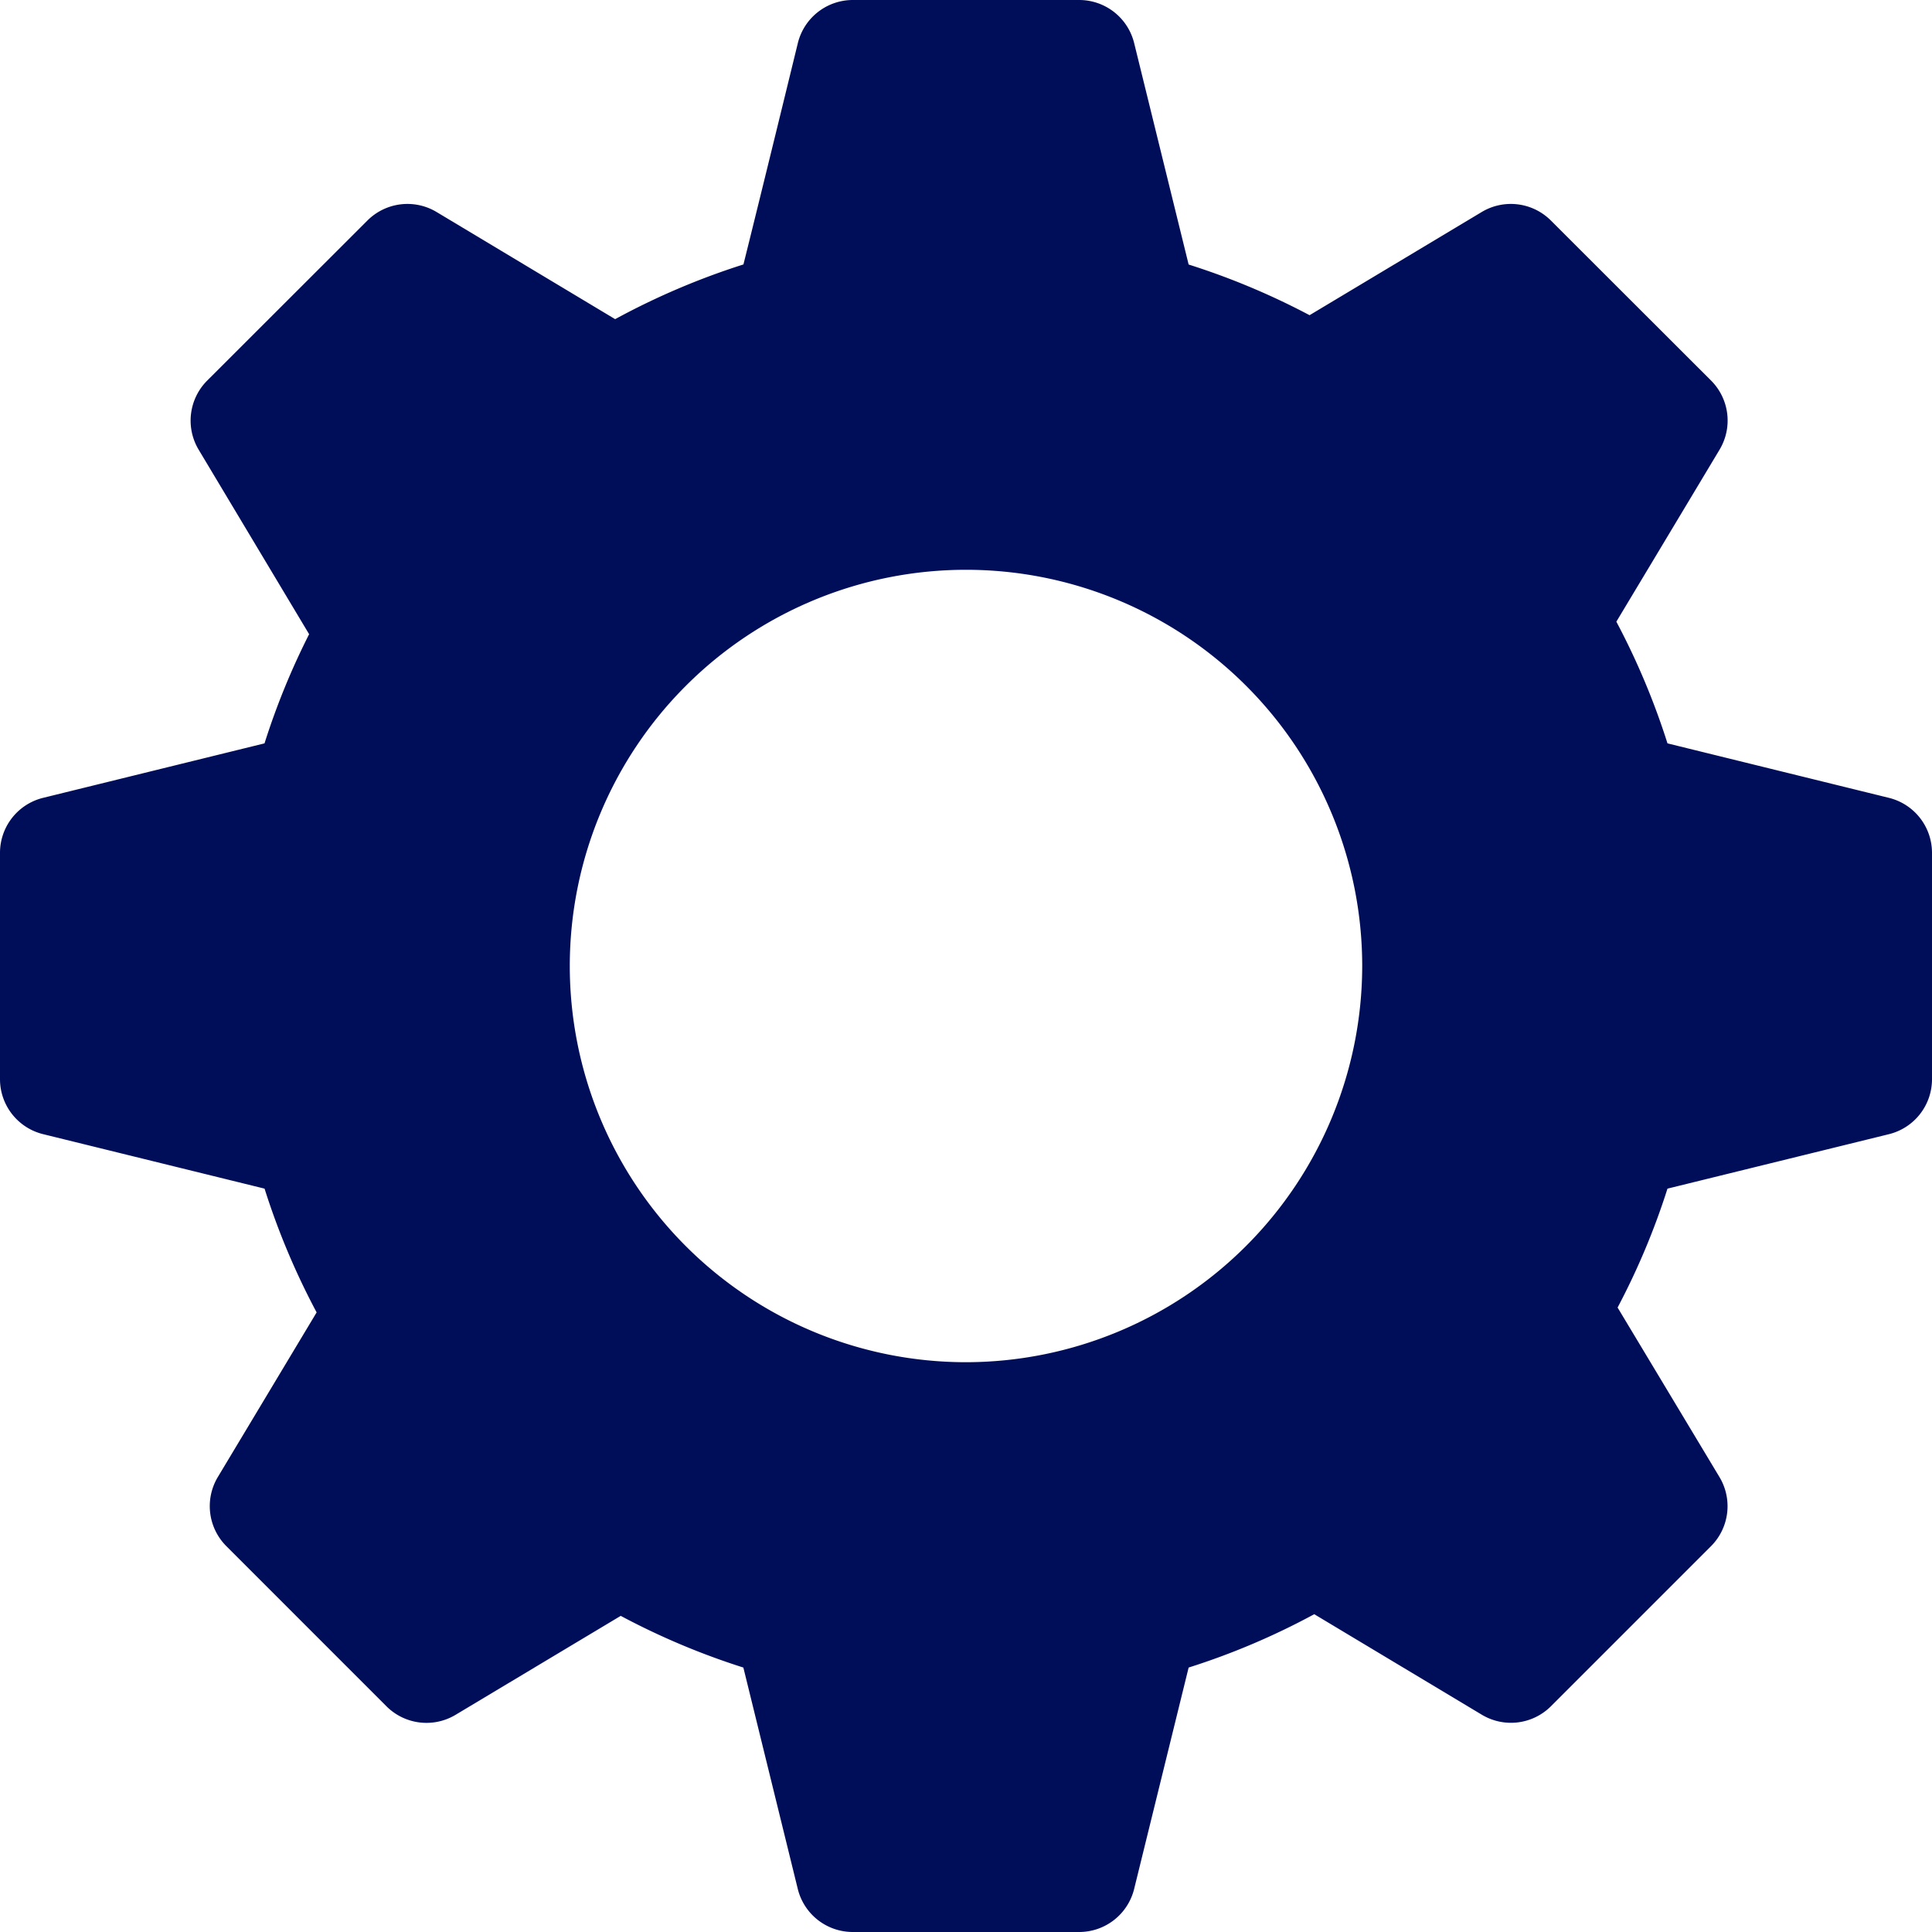 <svg id="Layer_1" data-name="Layer 1" xmlns="http://www.w3.org/2000/svg" viewBox="0 0 512 512"><defs><style>.cls-1{fill:#000e5a;}</style></defs><path class="cls-1" d="M500.63,211.45,441.9,197a193.57,193.57,0,0,0-13.55-32.25c8.82-14.68,27.35-45.58,27.35-45.58a15,15,0,0,0-2.25-18.32L411,58.44a15,15,0,0,0-18.32-2.26L347.05,83.53A193.16,193.16,0,0,0,315,70.1L300.55,11.37A15,15,0,0,0,286,0H226a15,15,0,0,0-14.55,11.37s-10,41-14.43,58.71a193.73,193.73,0,0,0-34,14.5l-47.33-28.4a15,15,0,0,0-18.32,2.26L54.91,100.86a15,15,0,0,0-2.26,18.32l29.27,48.89A192.85,192.85,0,0,0,70.1,197L11.37,211.45A15,15,0,0,0,0,226v60a15,15,0,0,0,11.37,14.55L70.11,315a194,194,0,0,0,13.8,32.8L57.72,391.44A15,15,0,0,0,60,409.76l42.42,42.43a15,15,0,0,0,18.32,2.25l43.76-26.22A193.22,193.22,0,0,0,197,441.92l14.43,58.71A15,15,0,0,0,226,512h60a15,15,0,0,0,14.55-11.37L315,441.92a190.87,190.87,0,0,0,33.29-14.14l44.44,26.66A15,15,0,0,0,411,452.19l42.43-42.43a15,15,0,0,0,2.25-18.32l-27-44.93A191.49,191.49,0,0,0,441.9,315l58.73-14.44A15,15,0,0,0,512,286V226A15,15,0,0,0,500.63,211.45ZM256,361A105,105,0,1,1,361,256,105.13,105.13,0,0,1,256,361Z"/></svg>